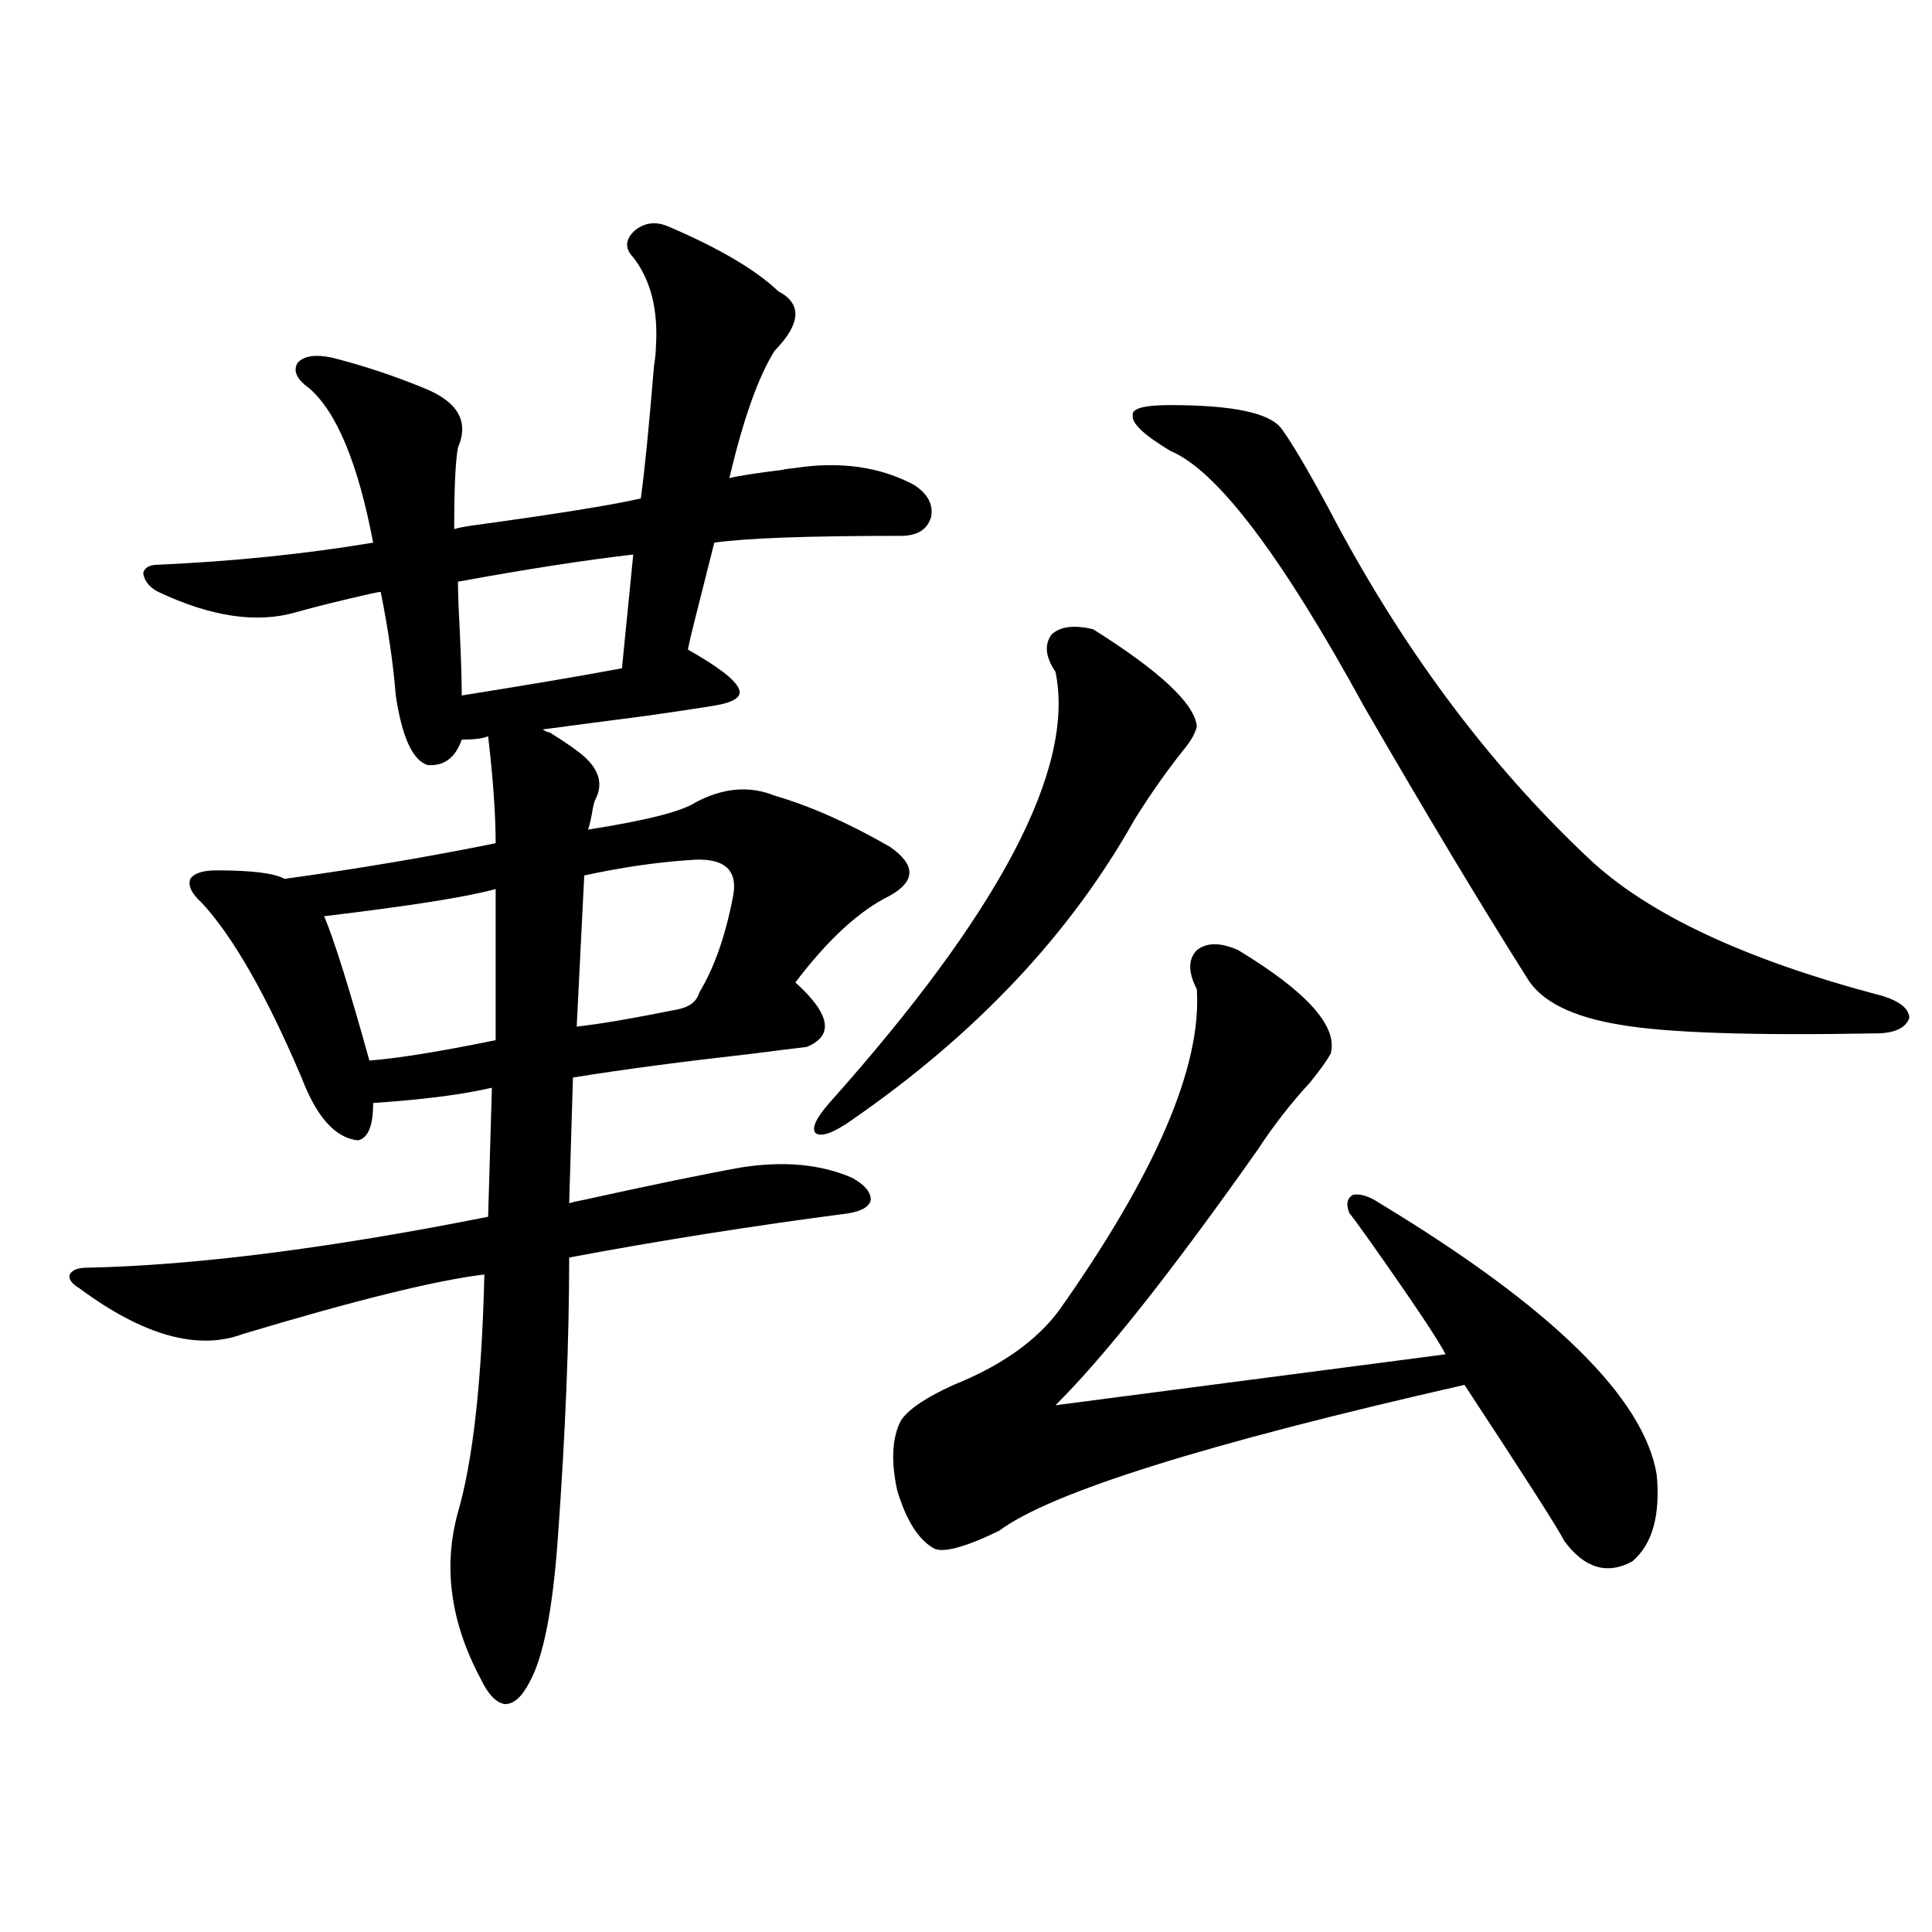<?xml version="1.0" encoding="utf-8"?>
<!-- Generator: Adobe Illustrator 16.0.0, SVG Export Plug-In . SVG Version: 6.00 Build 0)  -->
<!DOCTYPE svg PUBLIC "-//W3C//DTD SVG 1.1//EN" "http://www.w3.org/Graphics/SVG/1.1/DTD/svg11.dtd">
<svg version="1.1" id="图层_1" xmlns="http://www.w3.org/2000/svg" xmlns:xlink="http://www.w3.org/1999/xlink" x="0px" y="0px"
	 width="1000px" height="1000px" viewBox="0 0 1000 1000" enable-background="new 0 0 1000 1000" xml:space="preserve">
<path d="M346.309,117.395c26.006,11.138,44.877,22.274,56.584,33.398c12.348,6.454,11.707,16.699-1.951,30.762
	c-8.46,13.485-16.265,35.458-23.414,65.918c4.543-1.167,13.979-2.637,28.292-4.395c-1.311,0,0.641-0.288,5.854-0.879
	c23.414-3.516,43.901-0.577,61.462,8.789c7.149,4.696,10.076,10.259,8.78,16.699c-1.951,6.454-7.164,9.668-15.609,9.668
	c-48.139,0-80.333,1.181-96.583,3.516c-1.951,7.622-5.213,20.517-9.756,38.672c-1.951,7.622-3.262,13.184-3.902,16.699
	c15.609,8.789,24.39,15.532,26.341,20.215c1.951,4.106-2.286,7.031-12.683,8.789c-7.164,1.181-18.871,2.938-35.121,5.273
	c-22.773,2.938-40.654,5.273-53.657,7.031c0.641,0.591,1.951,1.181,3.902,1.758c8.445,5.273,14.299,9.38,17.561,12.305
	c7.805,7.031,9.756,14.364,5.854,21.973c-0.655,1.181-1.311,3.817-1.951,7.91c-0.655,3.516-1.311,6.152-1.951,7.91
	c29.908-4.683,48.444-9.366,55.608-14.063c14.299-7.608,27.957-8.789,40.975-3.516c18.201,5.273,38.048,14.063,59.511,26.367
	c13.658,9.38,13.658,17.88,0,25.488c-15.609,7.622-31.874,22.563-48.779,44.824c18.201,16.411,20.152,27.548,5.854,33.398
	c-5.213,0.591-14.634,1.758-28.292,3.516c-36.432,4.106-67.315,8.212-92.681,12.305l-1.951,65.039
	c1.951-0.577,4.543-1.167,7.805-1.758c34.466-7.608,61.462-13.184,80.974-16.699c22.104-3.516,41.295-1.758,57.56,5.273
	c6.494,3.516,9.756,7.333,9.756,11.426c-0.655,3.516-4.558,5.864-11.707,7.031c-49.435,6.454-97.559,14.063-144.387,22.852
	c0,42.778-1.951,91.118-5.854,145.02c-2.606,36.914-7.484,61.812-14.634,74.707c-3.902,7.608-8.14,11.426-12.683,11.426
	c-4.558-0.591-8.78-4.985-12.683-13.184c-15.609-29.306-19.511-58.008-11.707-86.133c7.805-26.944,12.348-67.964,13.658-123.047
	c-24.725,2.938-66.339,13.184-124.875,30.762c-23.414,8.789-51.706,0.879-84.876-23.73c-3.902-2.335-5.534-4.683-4.878-7.031
	c1.295-2.335,4.222-3.516,8.78-3.516c55.928-1.167,125.195-9.956,207.799-26.367L254.604,563
	c-14.969,3.516-35.456,6.152-61.461,7.91c0,11.728-2.607,18.169-7.805,19.336c-11.707-1.167-21.463-12.003-29.268-32.52
	c-18.216-42.765-35.457-72.949-51.706-90.527c-5.213-4.683-7.165-8.789-5.854-12.305c1.951-2.925,6.494-4.395,13.658-4.395
	c18.201,0,29.908,1.47,35.121,4.395c38.368-5.273,74.785-11.426,109.265-18.457c0-14.64-1.311-33.097-3.902-55.371
	c-2.606,1.181-7.164,1.758-13.658,1.758c-3.262,9.38-9.115,13.774-17.56,13.184c-7.805-2.335-13.338-14.351-16.585-36.035
	c-1.311-16.397-3.902-34.277-7.805-53.613c-0.656,0-2.287,0.302-4.878,0.879c-15.609,3.516-28.627,6.743-39.023,9.668
	c-20.167,5.864-43.901,2.349-71.218-10.547c-4.558-2.335-7.165-5.562-7.805-9.668c0.64-2.925,3.247-4.395,7.805-4.395
	c39.023-1.758,76.096-5.562,111.217-11.426c-7.805-41.007-18.872-67.676-33.17-79.98c-6.509-4.683-8.46-9.077-5.854-13.184
	c3.247-3.516,9.1-4.395,17.561-2.637c16.25,4.106,32.194,9.38,47.804,15.82c17.56,7.031,23.414,17.29,17.56,30.762
	c-1.311,7.031-1.951,21.094-1.951,42.188c1.951-0.577,4.877-1.167,8.78-1.758c42.926-5.851,72.193-10.547,87.803-14.063
	c1.951-14.063,4.223-36.914,6.829-68.555c0.641-4.093,0.976-7.319,0.976-9.668c1.296-19.336-2.606-34.854-11.707-46.582
	c-4.558-4.683-4.237-9.366,0.976-14.063C333.946,115.06,339.8,114.47,346.309,117.395z M256.555,460.168
	c-14.969,4.106-44.557,8.789-88.778,14.063c5.198,12.305,13.002,37.216,23.414,74.707c14.954-1.167,36.737-4.683,65.364-10.547
	V460.168z M327.772,287.023c-25.365,2.938-55.608,7.622-90.729,14.063c0,5.273,0.32,14.063,0.976,26.367
	c0.641,14.063,0.976,24.911,0.976,32.52c33.17-5.273,60.807-9.956,82.925-14.063L327.772,287.023z M356.064,445.227
	c-16.92,1.181-34.801,3.817-53.657,7.91l-3.902,78.223c11.052-1.167,28.292-4.093,51.706-8.789
	c6.494-1.167,10.396-4.093,11.707-8.789c7.805-12.882,13.658-29.581,17.561-50.098C382.07,449.621,374.266,443.469,356.064,445.227z
	 M565.815,325.695c34.466,21.685,52.347,38.384,53.657,50.098c-0.655,3.516-2.927,7.622-6.829,12.305
	c-8.46,10.547-16.92,22.563-25.365,36.035c-33.17,59.188-81.949,111.044-146.338,155.566c-9.115,6.454-15.289,8.789-18.536,7.031
	c-2.606-2.335-0.335-7.608,6.829-15.82c88.443-99.015,127.467-173.433,117.07-223.242c-5.213-7.608-5.854-14.063-1.951-19.336
	C548.896,324.239,556.06,323.36,565.815,325.695z M640.936,491.809c35.762,21.685,51.706,39.551,47.804,53.613
	c-1.951,3.516-5.533,8.501-10.731,14.941c-9.756,10.547-18.871,22.274-27.316,35.156c-44.236,62.704-79.022,106.649-104.388,131.836
	l201.946-26.367c-3.902-7.608-17.24-27.534-39.999-59.766c-5.854-8.198-9.115-12.593-9.756-13.184
	c-1.951-4.683-1.311-7.91,1.951-9.668c3.902-0.577,8.445,0.879,13.658,4.395c89.099,53.915,136.902,100.786,143.411,140.625
	c1.951,21.094-2.286,36.035-12.683,44.824c-13.018,7.031-24.725,3.516-35.121-10.547c-3.262-6.44-20.487-33.398-51.706-80.859
	c-133.99,30.474-214.309,55.673-240.97,75.586c-18.216,8.789-29.603,11.728-34.146,8.789c-7.805-4.683-13.993-14.64-18.536-29.883
	c-3.262-15.229-2.606-27.246,1.951-36.035c3.902-5.851,13.003-12.003,27.316-18.457c24.71-9.956,42.926-22.852,54.633-38.672
	c50.075-70.89,73.81-126.261,71.218-166.113c-4.558-8.789-4.558-15.519,0-20.215C624.671,487.716,631.82,487.716,640.936,491.809z
	 M605.814,209.68c32.515,0,51.706,4.106,57.56,12.305c5.198,7.031,13.323,20.806,24.39,41.309
	c37.072,70.903,81.614,130.957,133.655,180.176c30.563,29.306,81.614,53.325,153.167,72.07c9.101,2.938,13.658,6.743,13.658,11.426
	c-1.951,5.273-7.805,7.91-17.561,7.91c-63.748,1.181-107.649-0.288-131.704-4.395c-25.365-4.093-41.63-12.305-48.779-24.609
	c-24.069-38.081-52.041-84.663-83.9-139.746c-42.926-78.511-76.431-122.745-100.485-132.715
	c-13.658-8.198-20.167-14.351-19.512-18.457C585.647,211.438,592.156,209.68,605.814,209.68z"/>
</svg>

